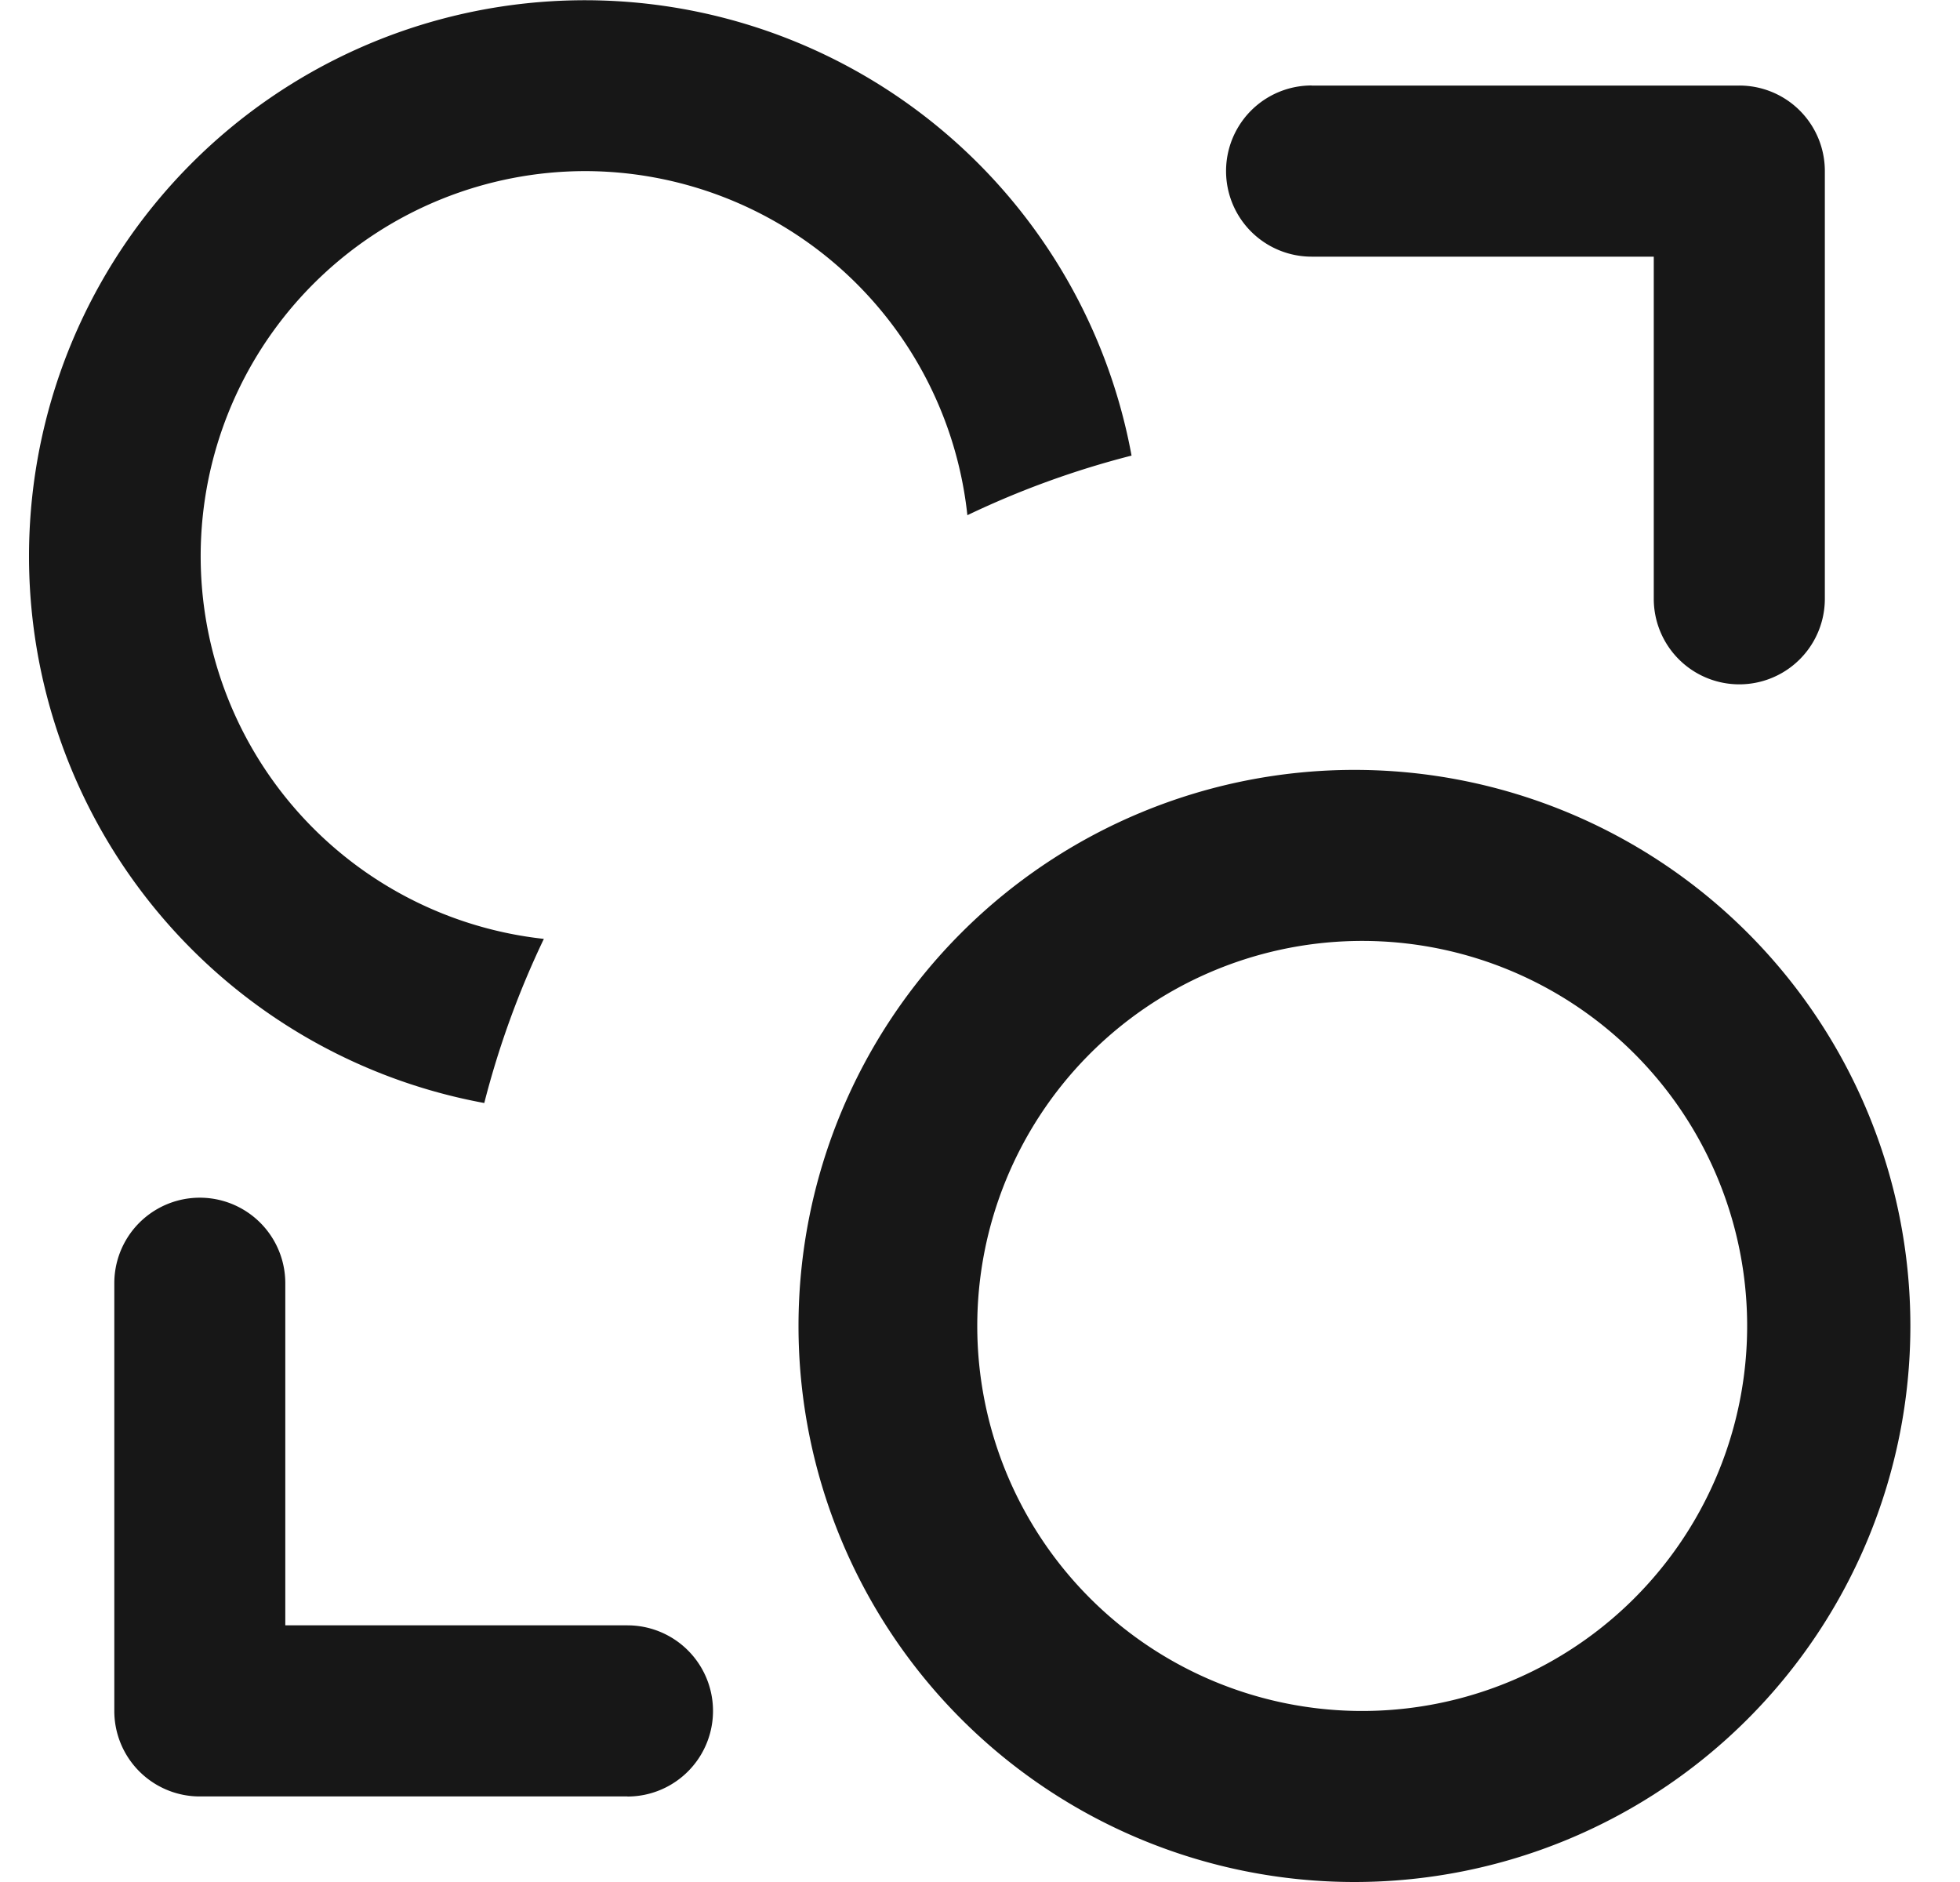 <svg xmlns="http://www.w3.org/2000/svg" width="25" height="24" fill="none"><path fill="#171717" d="M7.458 2.182a4.91 4.91 0 0 1 4.881 4.388 11.372 11.372 0 0 1 2.094-.76 7.09 7.09 0 1 0-8.256 8.256 11.37 11.37 0 0 1 .76-2.093 4.91 4.91 0 0 1 .52-9.791ZM16.73 1.09a1.09 1.09 0 1 0 0 2.183h4.364v4.363a1.09 1.09 0 1 0 2.182 0V2.182a1.09 1.09 0 0 0-1.091-1.091H16.73ZM8.003 22.91a1.09 1.09 0 1 0 0-2.183H3.639v-4.363a1.09 1.09 0 1 0-2.181 0v5.454a1.09 1.09 0 0 0 1.09 1.091h5.455Z"/><path fill="#171717" fill-rule="evenodd" d="M17.276 24a7.09 7.09 0 1 0 0-14.182 7.09 7.09 0 0 0 0 14.182Zm0-2.182a4.91 4.91 0 1 0 0-9.818 4.91 4.91 0 0 0 0 9.818Z" clip-rule="evenodd"/></svg>